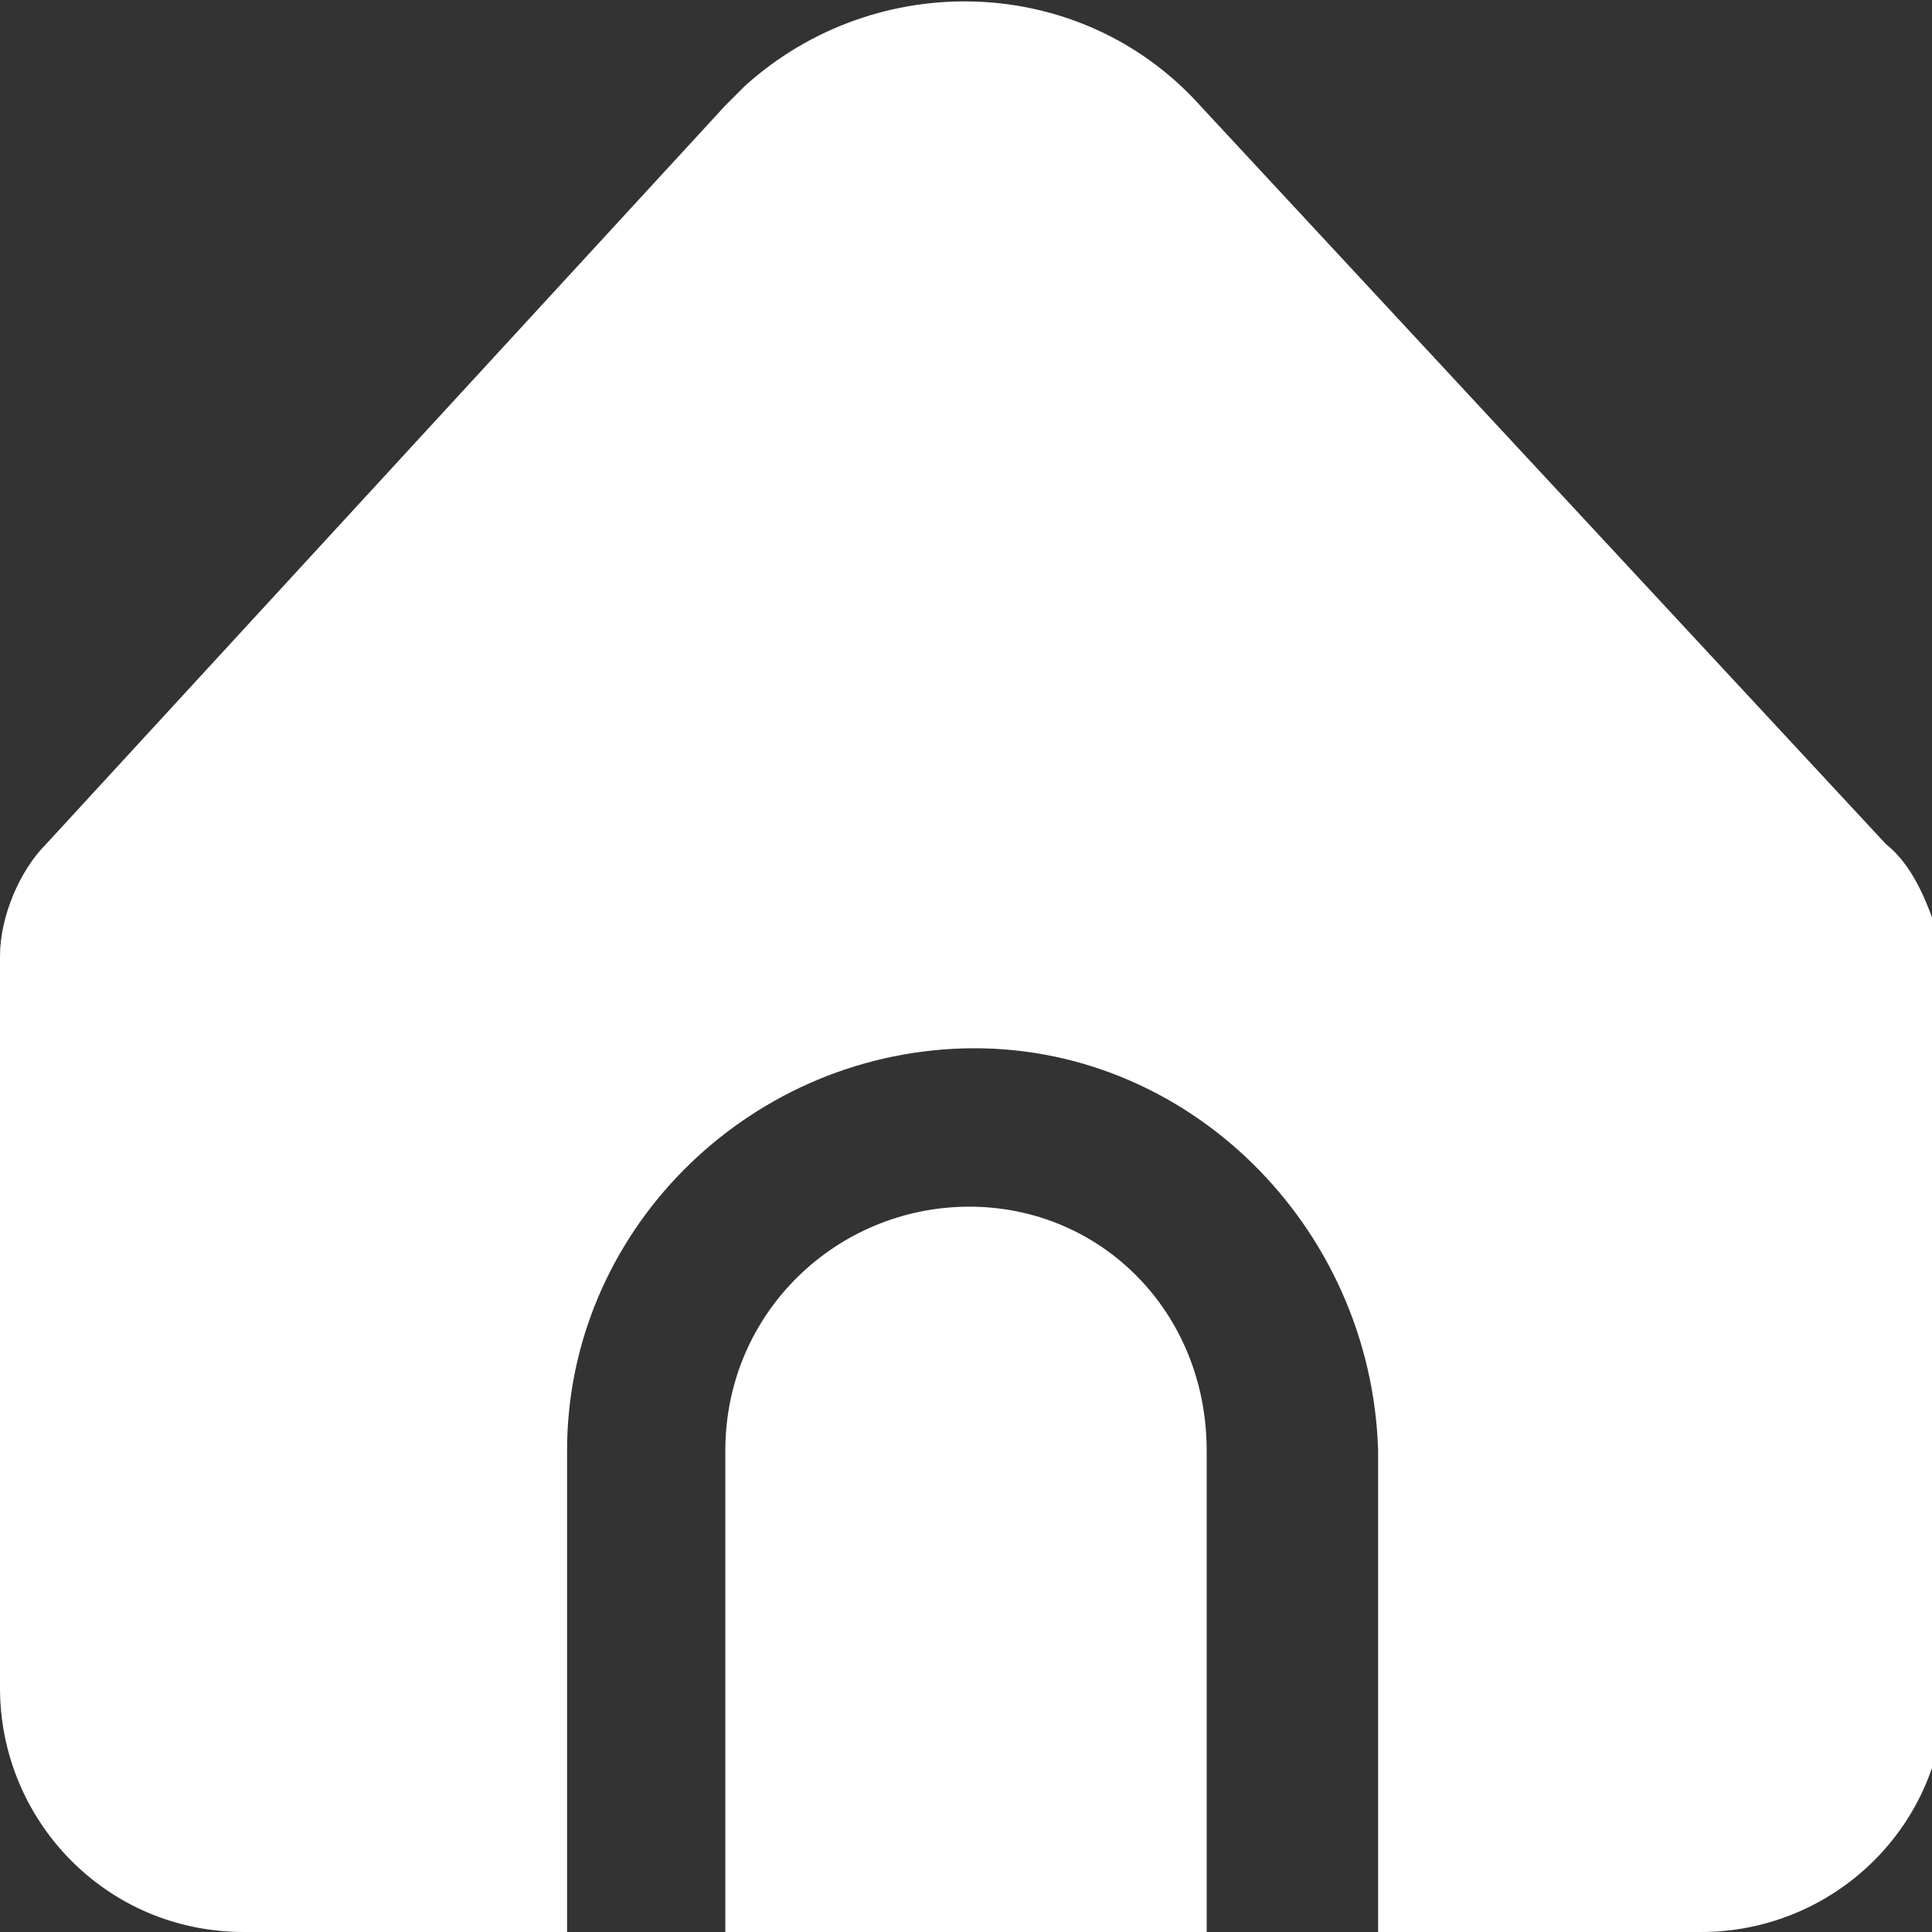 <?xml version="1.0" encoding="UTF-8"?> <svg xmlns="http://www.w3.org/2000/svg" xmlns:xlink="http://www.w3.org/1999/xlink" version="1.1" id="Слой_1" x="0px" y="0px" viewBox="0 0 29.3 29.3" style="enable-background:new 0 0 29.3 29.3;" xml:space="preserve"><rect x="0" y="0" width="29.3" height="29.3" fill="#333333" stroke="none"/> <style type="text/css"> .st0{fill:#FFFFFF;} </style> <g> <g> <path class="st0" d="M28.6,12.8L18.2,1.6c-1.8-2-4.9-2.1-6.9-0.3c-0.1,0.1-0.2,0.2-0.3,0.3L0.7,12.8C0.3,13.2,0,13.9,0,14.5v11.1 c0,2,1.6,3.7,3.7,3.7h4.9V22c0-3.3,2.7-6,6-6.1c3.4-0.1,6.2,2.7,6.3,6.1v7.3h4.9c2,0,3.7-1.6,3.7-3.7V14.5 C29.3,13.9,29.1,13.2,28.6,12.8z M14.7,18.3c-2,0-3.7,1.6-3.7,3.7v7.3h7.3V22C18.3,19.9,16.7,18.3,14.7,18.3z"></path> </g> </g> </svg> 